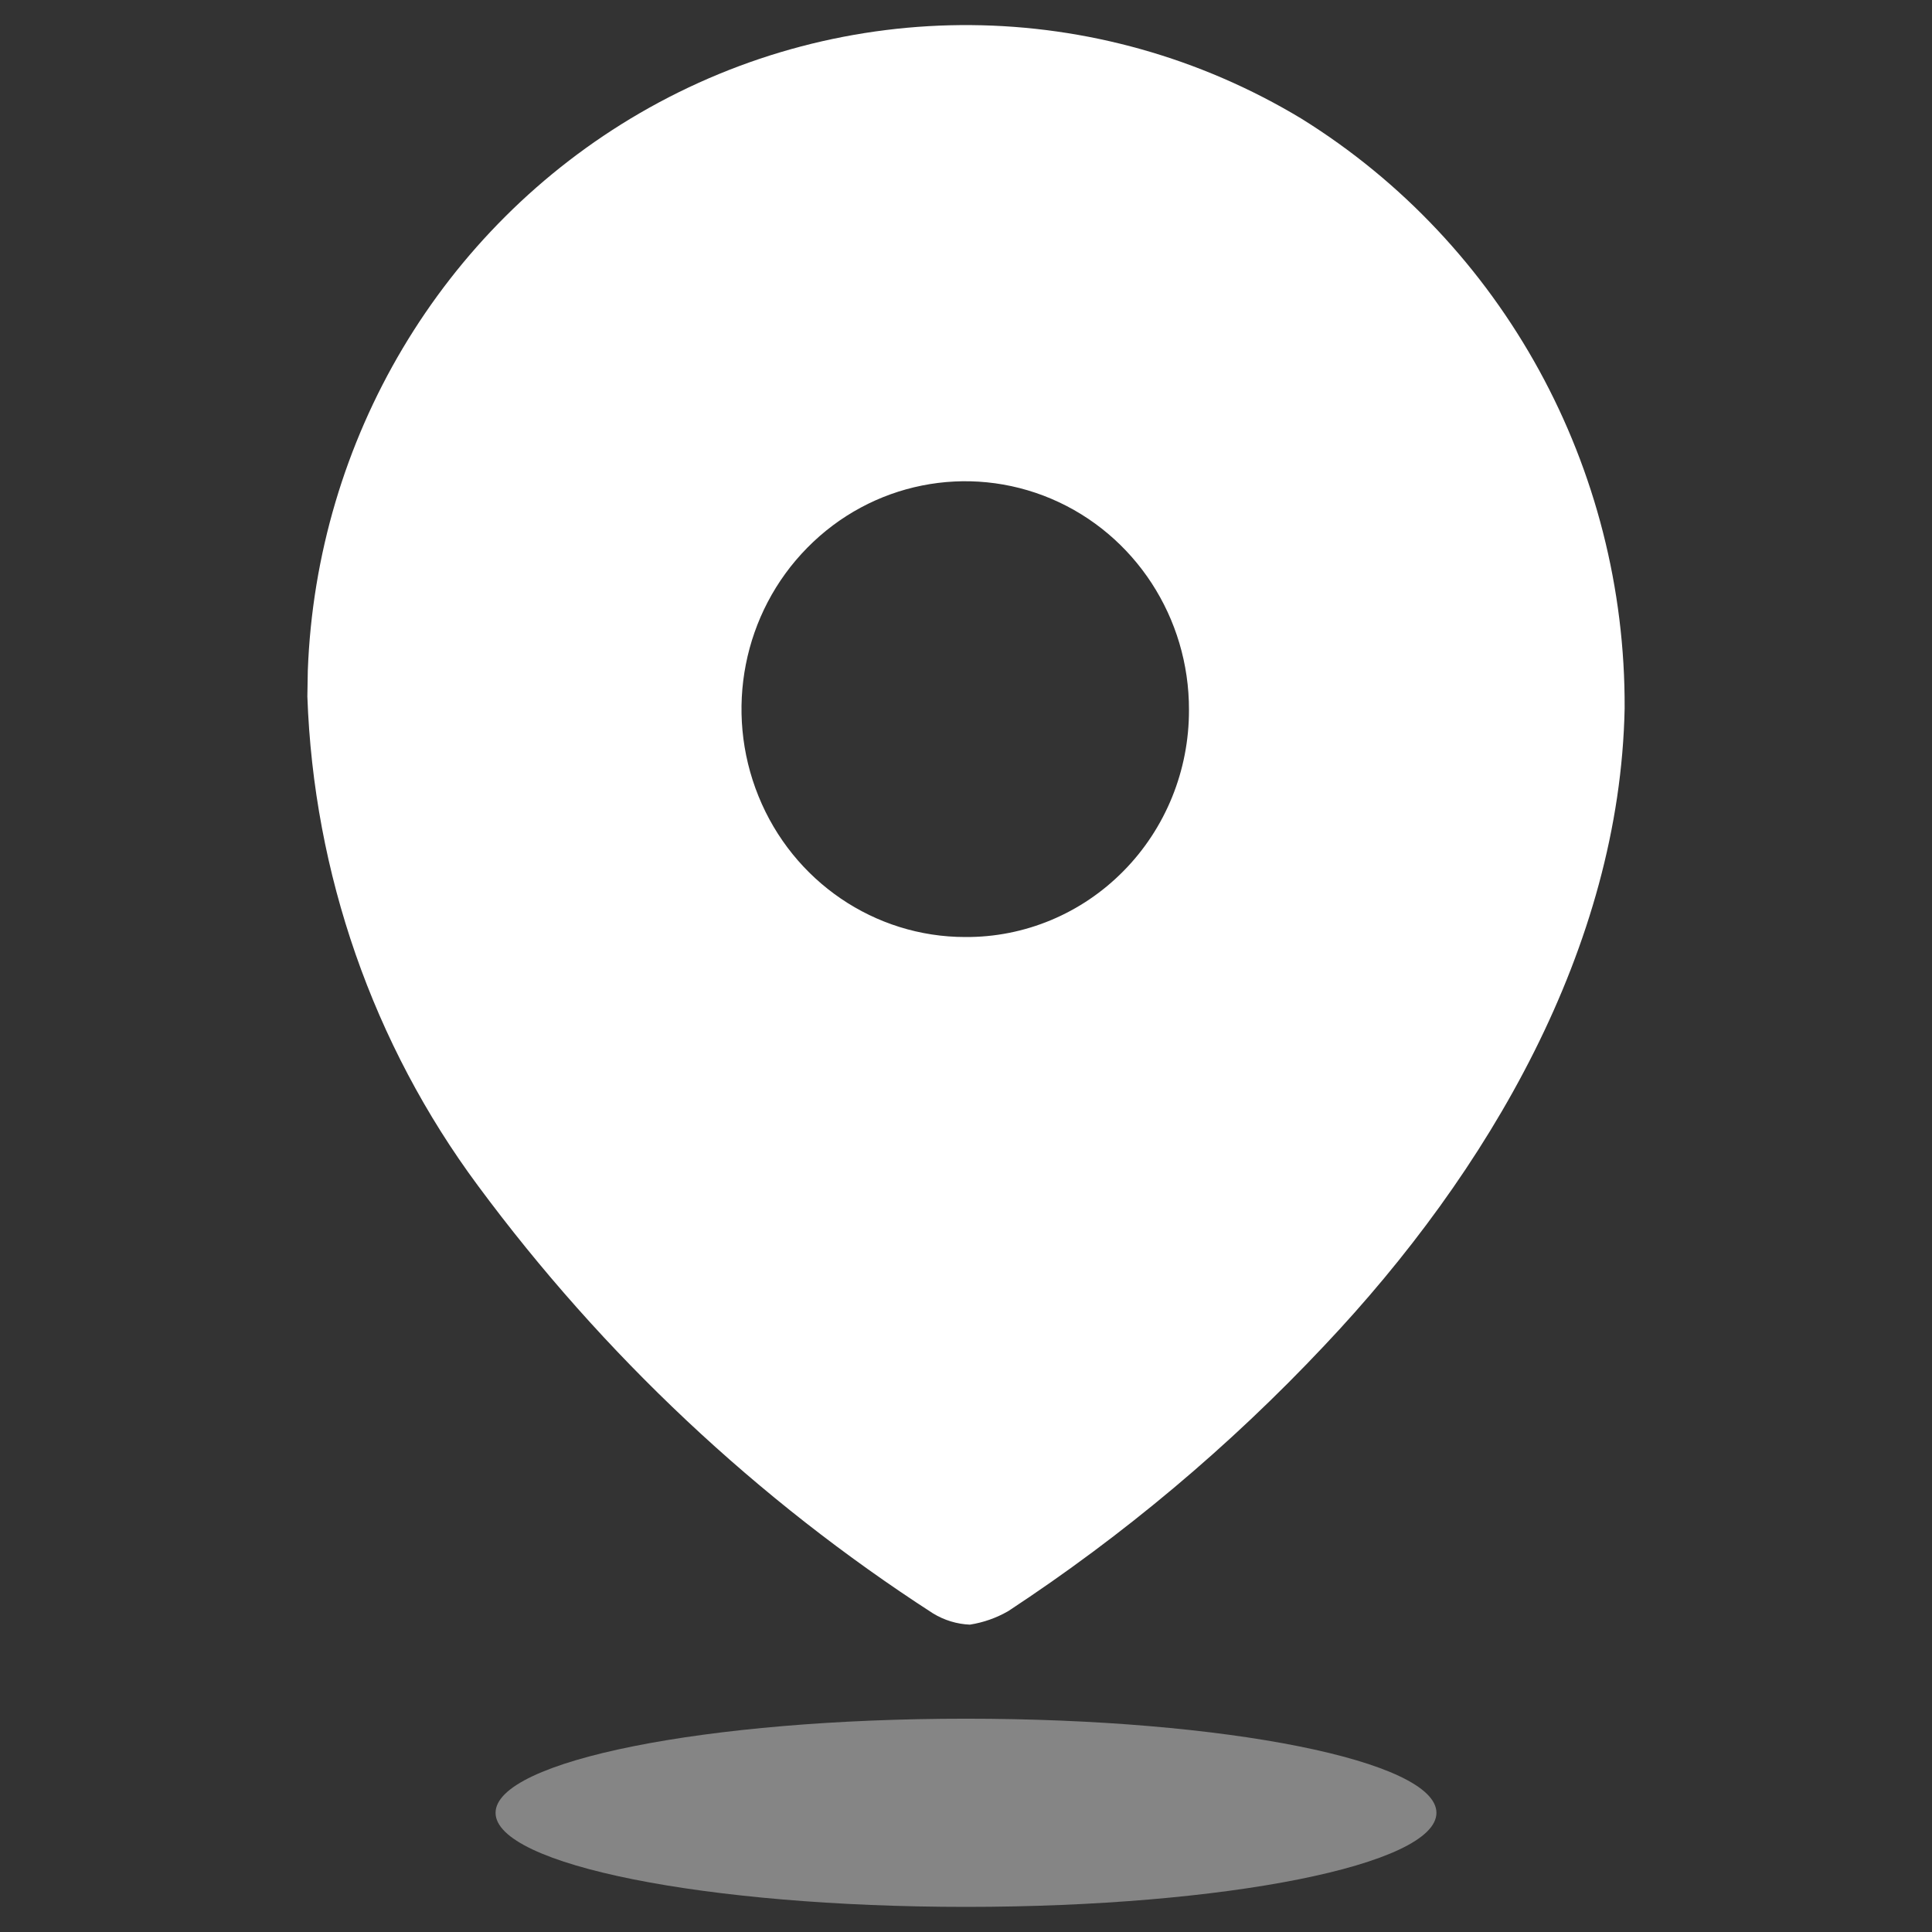 <svg width="22" height="22" viewBox="0 0 22 22" fill="none" xmlns="http://www.w3.org/2000/svg">
<rect x="0" y="0" width="22" height="22" fill="#333333" stroke="none"/>
<path d="M7.284 1.289C9.625 -0.071 12.502 -0.047 14.821 1.352C17.117 2.779 18.513 5.326 18.5 8.066C18.446 10.788 16.95 13.346 15.079 15.324C14 16.471 12.792 17.485 11.481 18.346C11.346 18.424 11.198 18.476 11.044 18.5C10.897 18.494 10.753 18.45 10.626 18.373C8.624 17.08 6.868 15.429 5.442 13.501C4.248 11.891 3.571 9.946 3.5 7.93L3.505 7.636C3.603 5.005 5.027 2.601 7.284 1.289ZM11.972 5.68C11.02 5.276 9.923 5.495 9.193 6.237C8.462 6.978 8.243 8.095 8.637 9.066C9.03 10.037 9.96 10.67 10.991 10.67C11.666 10.675 12.316 10.404 12.794 9.918C13.273 9.433 13.541 8.772 13.539 8.084C13.542 7.034 12.924 6.085 11.972 5.68Z" fill="white"/>
<path opacity="0.4" d="M11 21.714C13.959 21.714 16.357 21.235 16.357 20.643C16.357 20.051 13.959 19.571 11 19.571C8.041 19.571 5.643 20.051 5.643 20.643C5.643 21.235 8.041 21.714 11 21.714Z" fill="white"/>
</svg>
